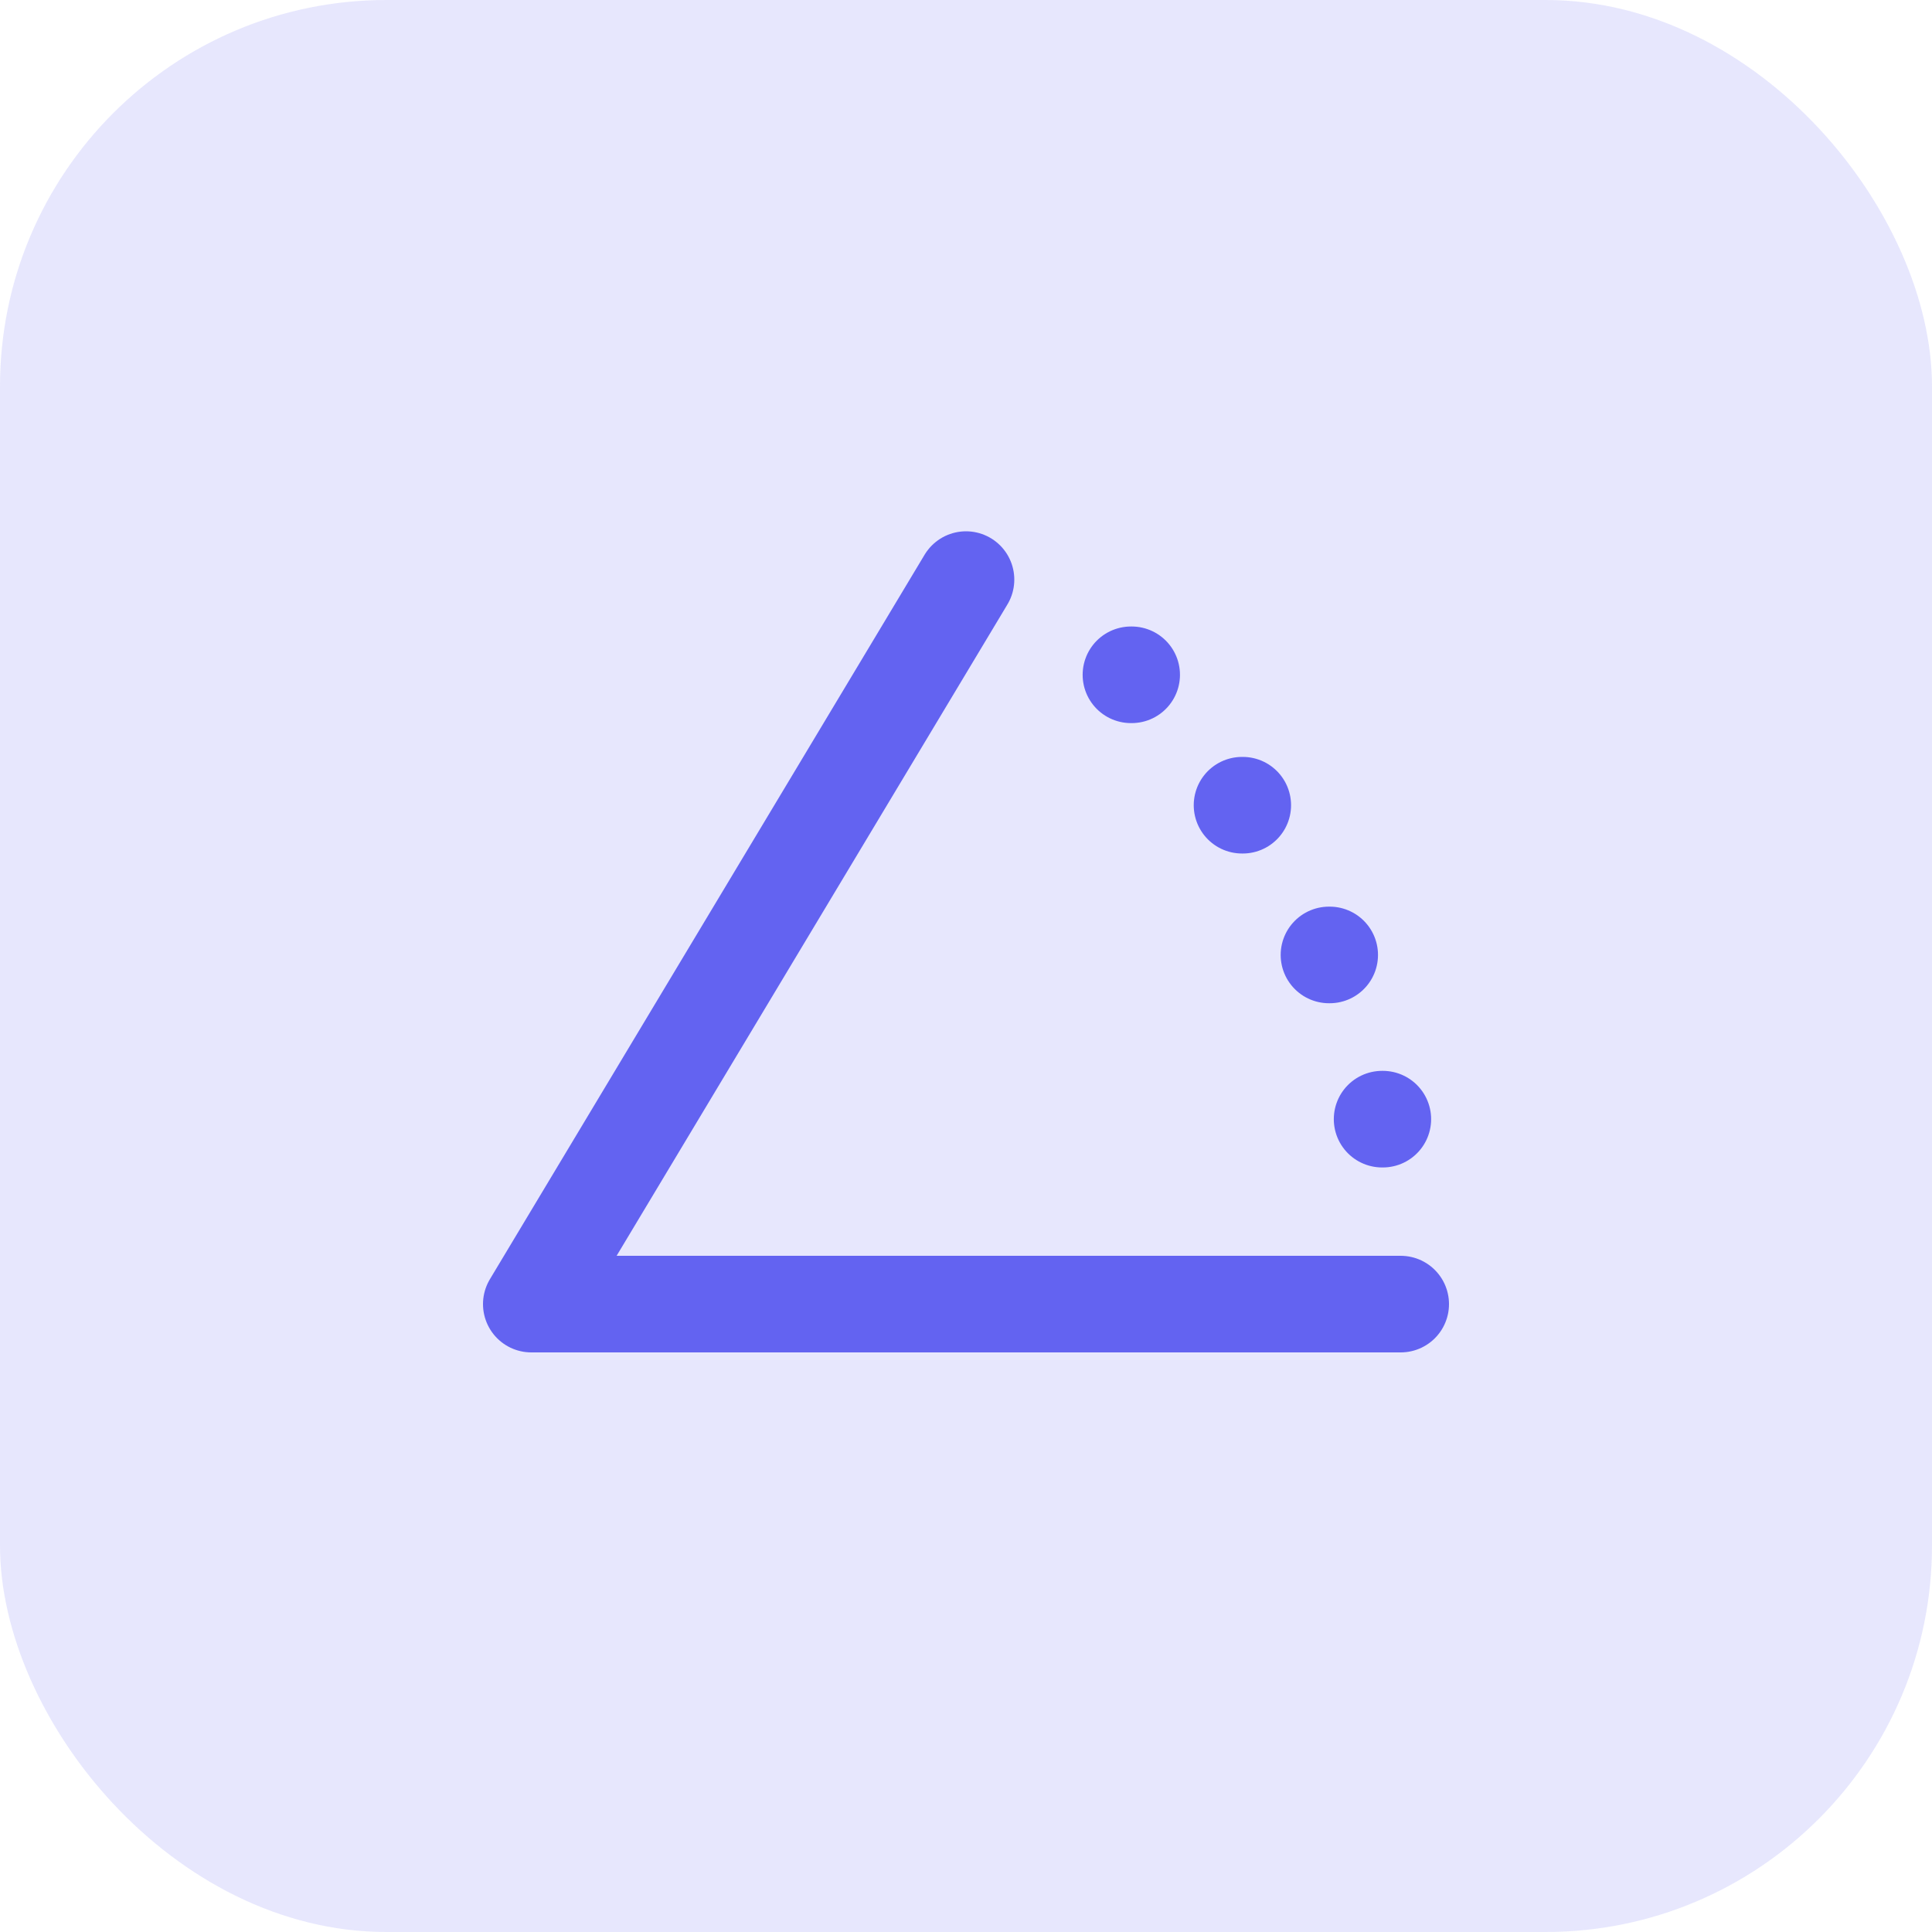 <svg width="40" height="40" viewBox="0 0 40 40" fill="none" xmlns="http://www.w3.org/2000/svg">
<rect width="40" height="40" rx="8" fill="#6363F1" fill-opacity="0.15"/>
<g clip-path="url(#clip0_34_1320)">
<path d="M29 27H11L20 12" stroke="#6363F1" stroke-width="2" stroke-linecap="round" stroke-linejoin="round"/>
<path d="M28.615 23.171H28.63" stroke="#6363F1" stroke-width="2" stroke-linecap="round" stroke-linejoin="round"/>
<path d="M27.515 19.771H27.53" stroke="#6363F1" stroke-width="2" stroke-linecap="round" stroke-linejoin="round"/>
<path d="M25.715 16.671H25.73" stroke="#6363F1" stroke-width="2" stroke-linecap="round" stroke-linejoin="round"/>
<path d="M23.415 13.971H23.43" stroke="#6363F1" stroke-width="2" stroke-linecap="round" stroke-linejoin="round"/>
</g>
<defs>
<clipPath id="clip0_34_1320">
<rect width="24" height="24" fill="white" transform="translate(8 8)"/>
</clipPath>
</defs>
</svg>
